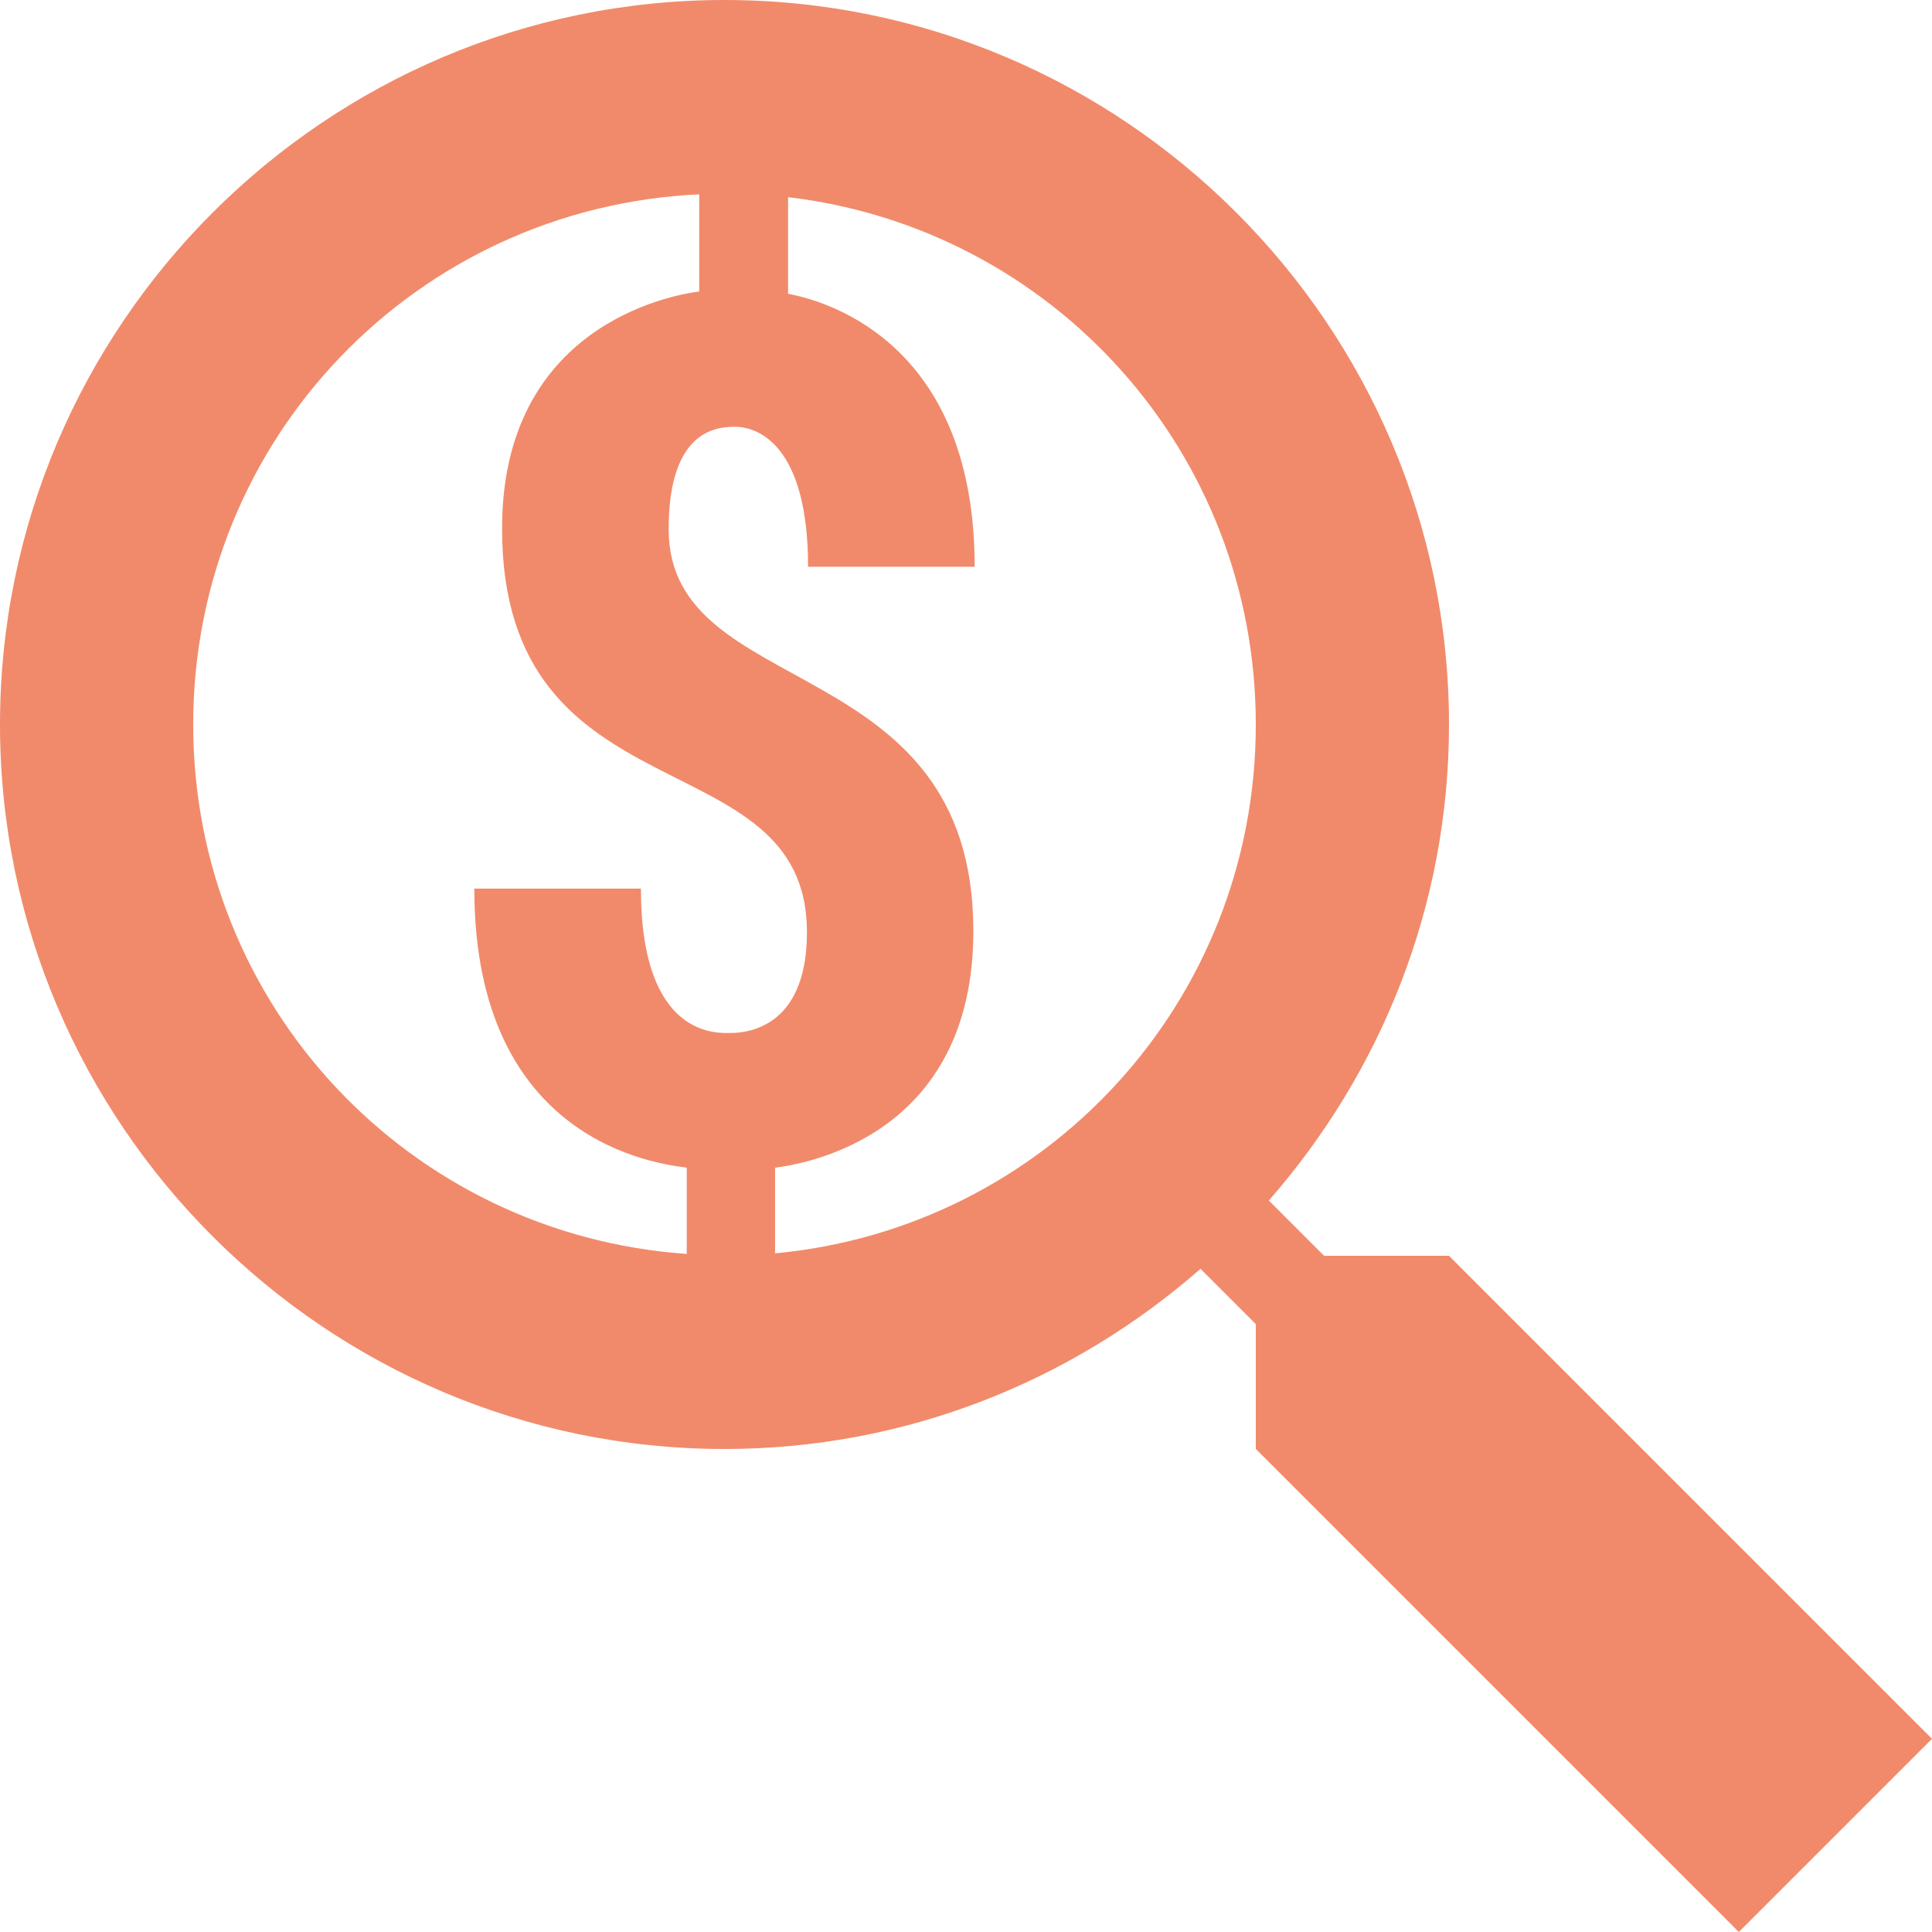 <?xml version="1.0" encoding="UTF-8"?> <svg xmlns="http://www.w3.org/2000/svg" width="120" height="120" viewBox="0 0 120 120" fill="none"> <path d="M45 0C20.218 0 0 20.218 0 45C0 69.782 20.218 90 45 90C56.315 90 66.644 85.748 74.566 78.809L78 82.242V90L108 120L120 108L90 78H82.242L78.809 74.566C85.748 66.644 90 56.315 90 45C90 20.218 69.782 0 45 0ZM43.43 12.07V18.105C41.576 18.34 31.184 20.29 31.184 32.824C31.184 51.112 50.121 45.698 50.121 57.902C50.121 64.01 46.167 64.16 45.363 64.16C44.631 64.16 39.809 64.543 39.809 55.195H29.461C29.461 71.029 40.946 72.293 42.656 72.527V77.883C25.468 76.686 12 62.505 12 45C12 27.234 25.875 12.889 43.43 12.07ZM48.949 12.246C65.364 14.186 78 28.043 78 45C78 62.236 64.949 76.277 48.141 77.848V72.527C49.995 72.293 60.457 70.576 60.457 57.832C60.457 40.282 41.525 43.641 41.531 32.871C41.531 26.703 44.522 26.508 45.656 26.508C47.108 26.508 50.191 27.685 50.191 35.203H60.539C60.539 20.815 50.701 18.582 48.949 18.246V12.246Z" fill="#F18A6B"></path> </svg> 